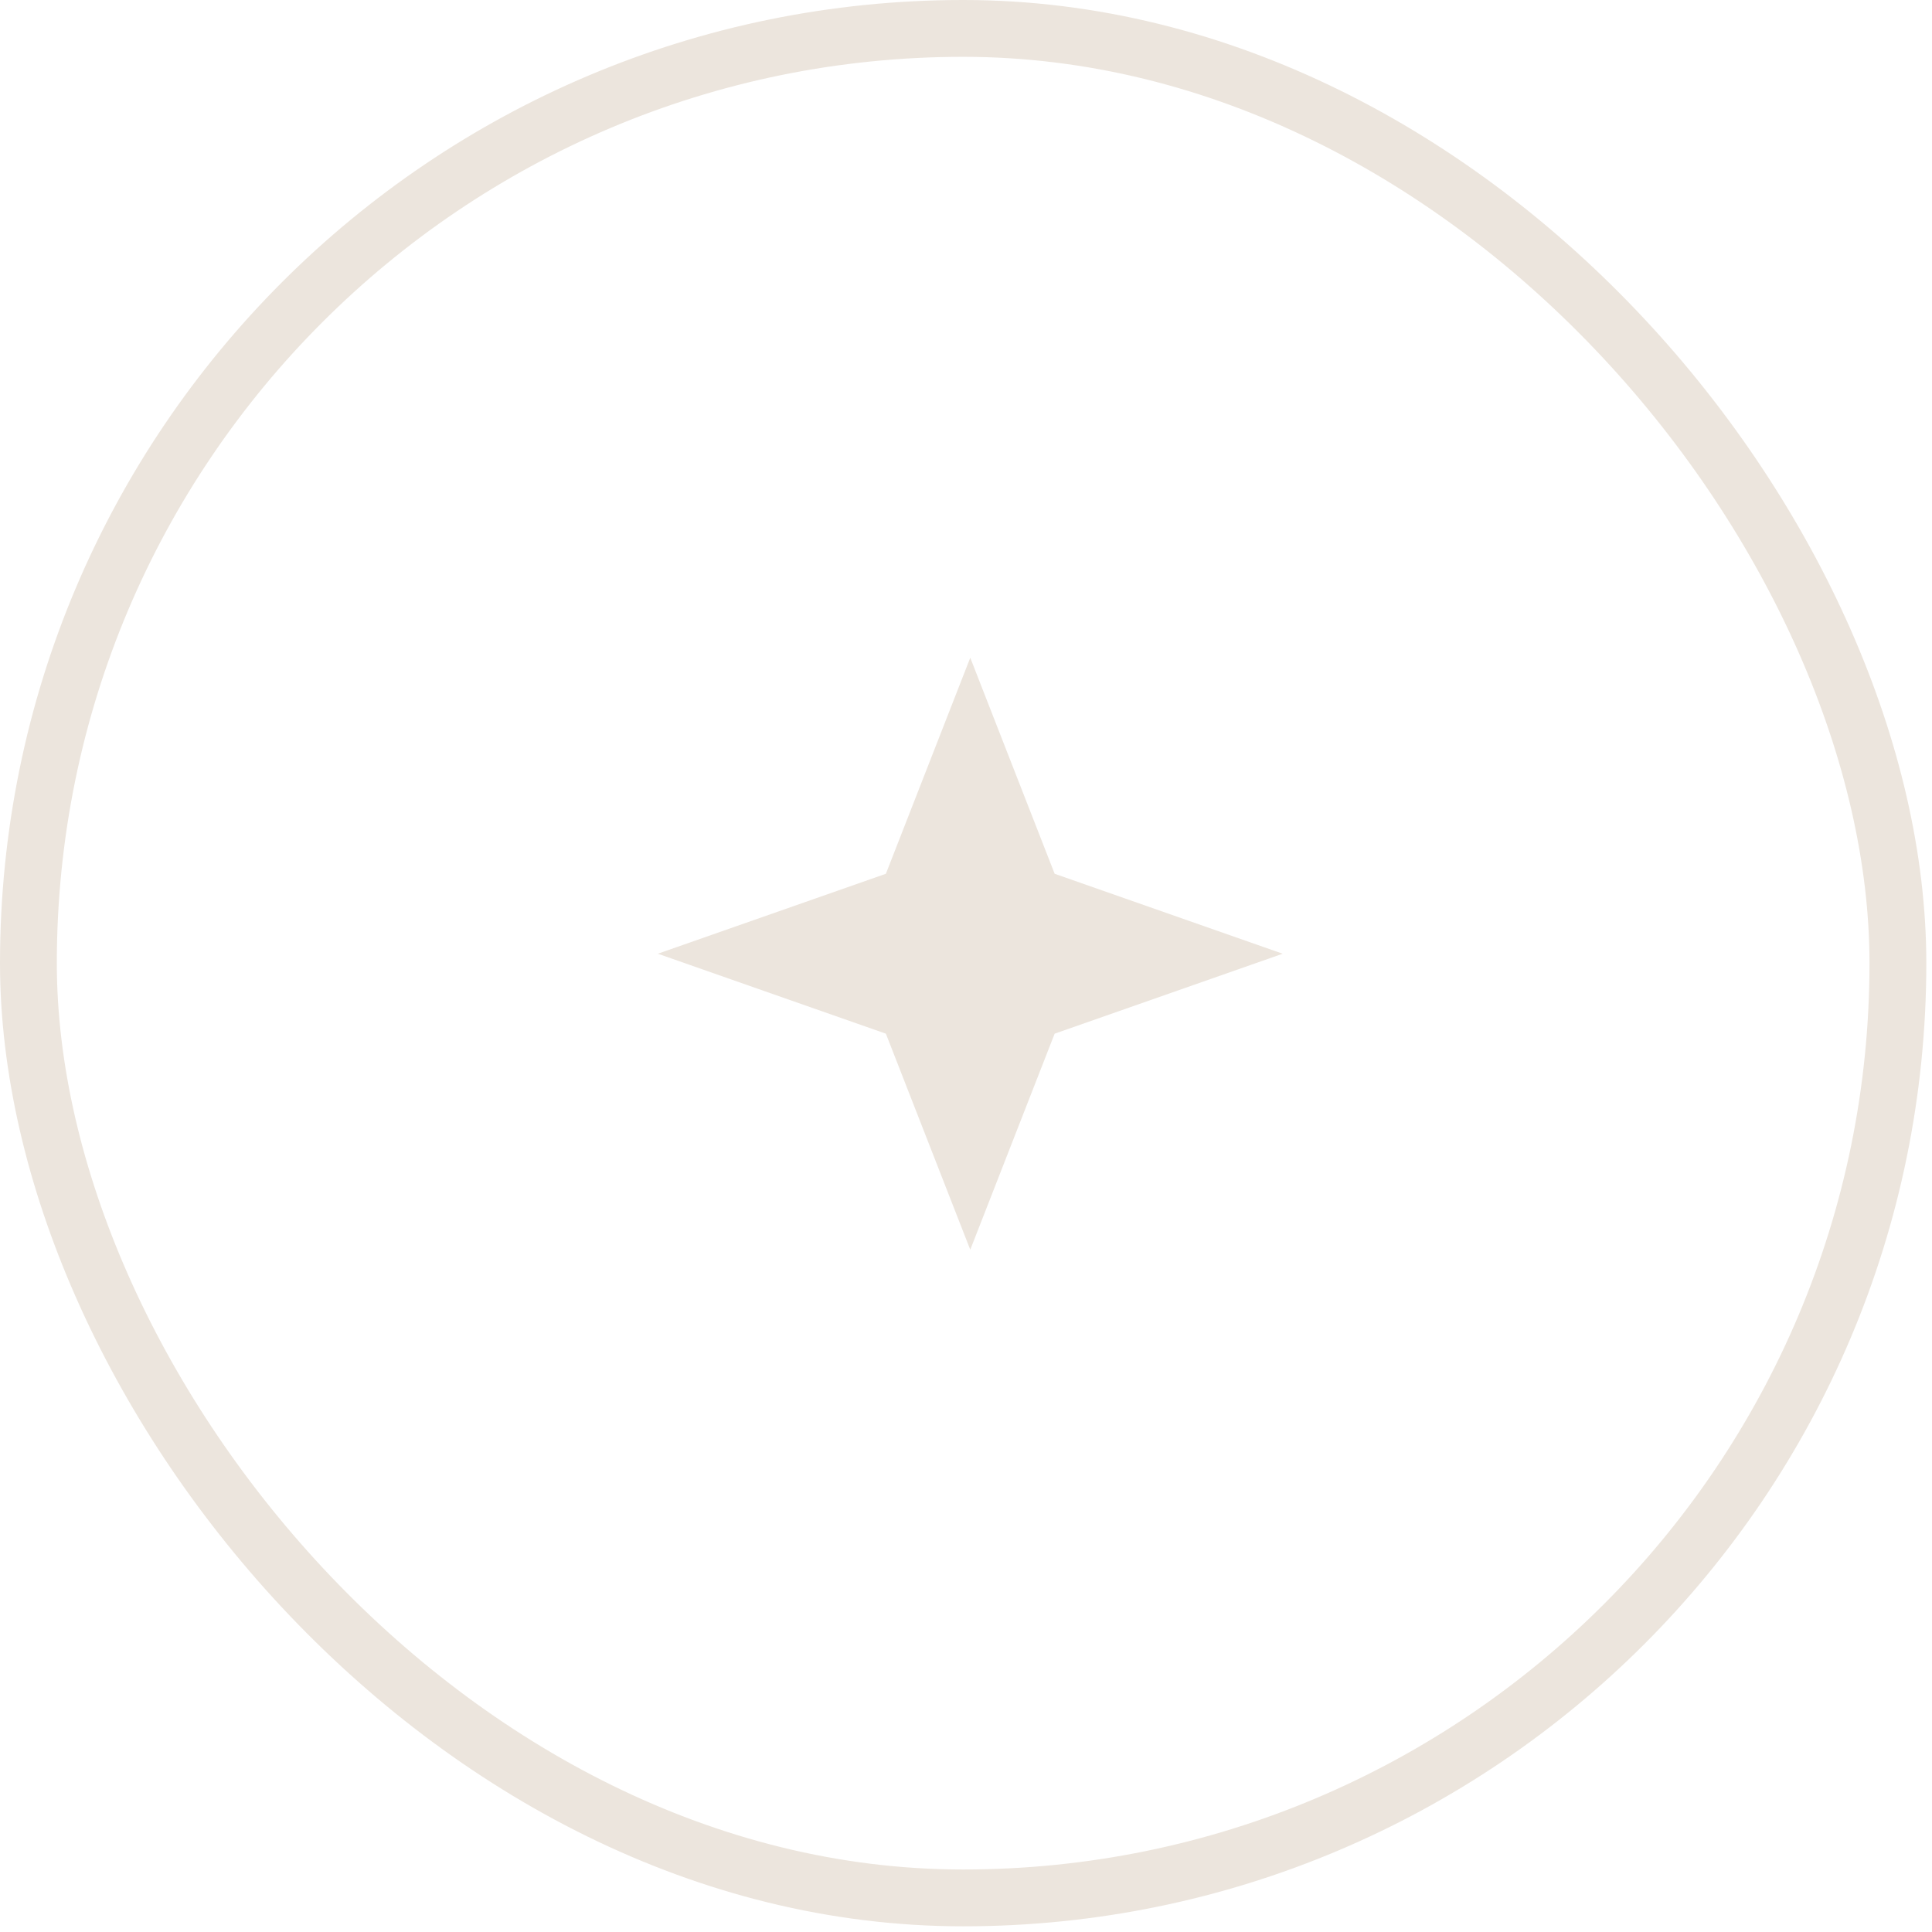 <?xml version="1.0" encoding="UTF-8"?> <svg xmlns="http://www.w3.org/2000/svg" width="34" height="34" viewBox="0 0 34 34" fill="none"><rect x="0.5" y="0.5" width="32.9" height="32.9" rx="16.45" stroke="#ECE5DD"></rect><path d="M17.075 11.575L18.56 15.377L22.573 16.784L18.56 18.191L17.075 21.993L15.59 18.191L11.577 16.784L15.59 15.377L17.075 11.575Z" fill="#ECE5DD"></path></svg> 